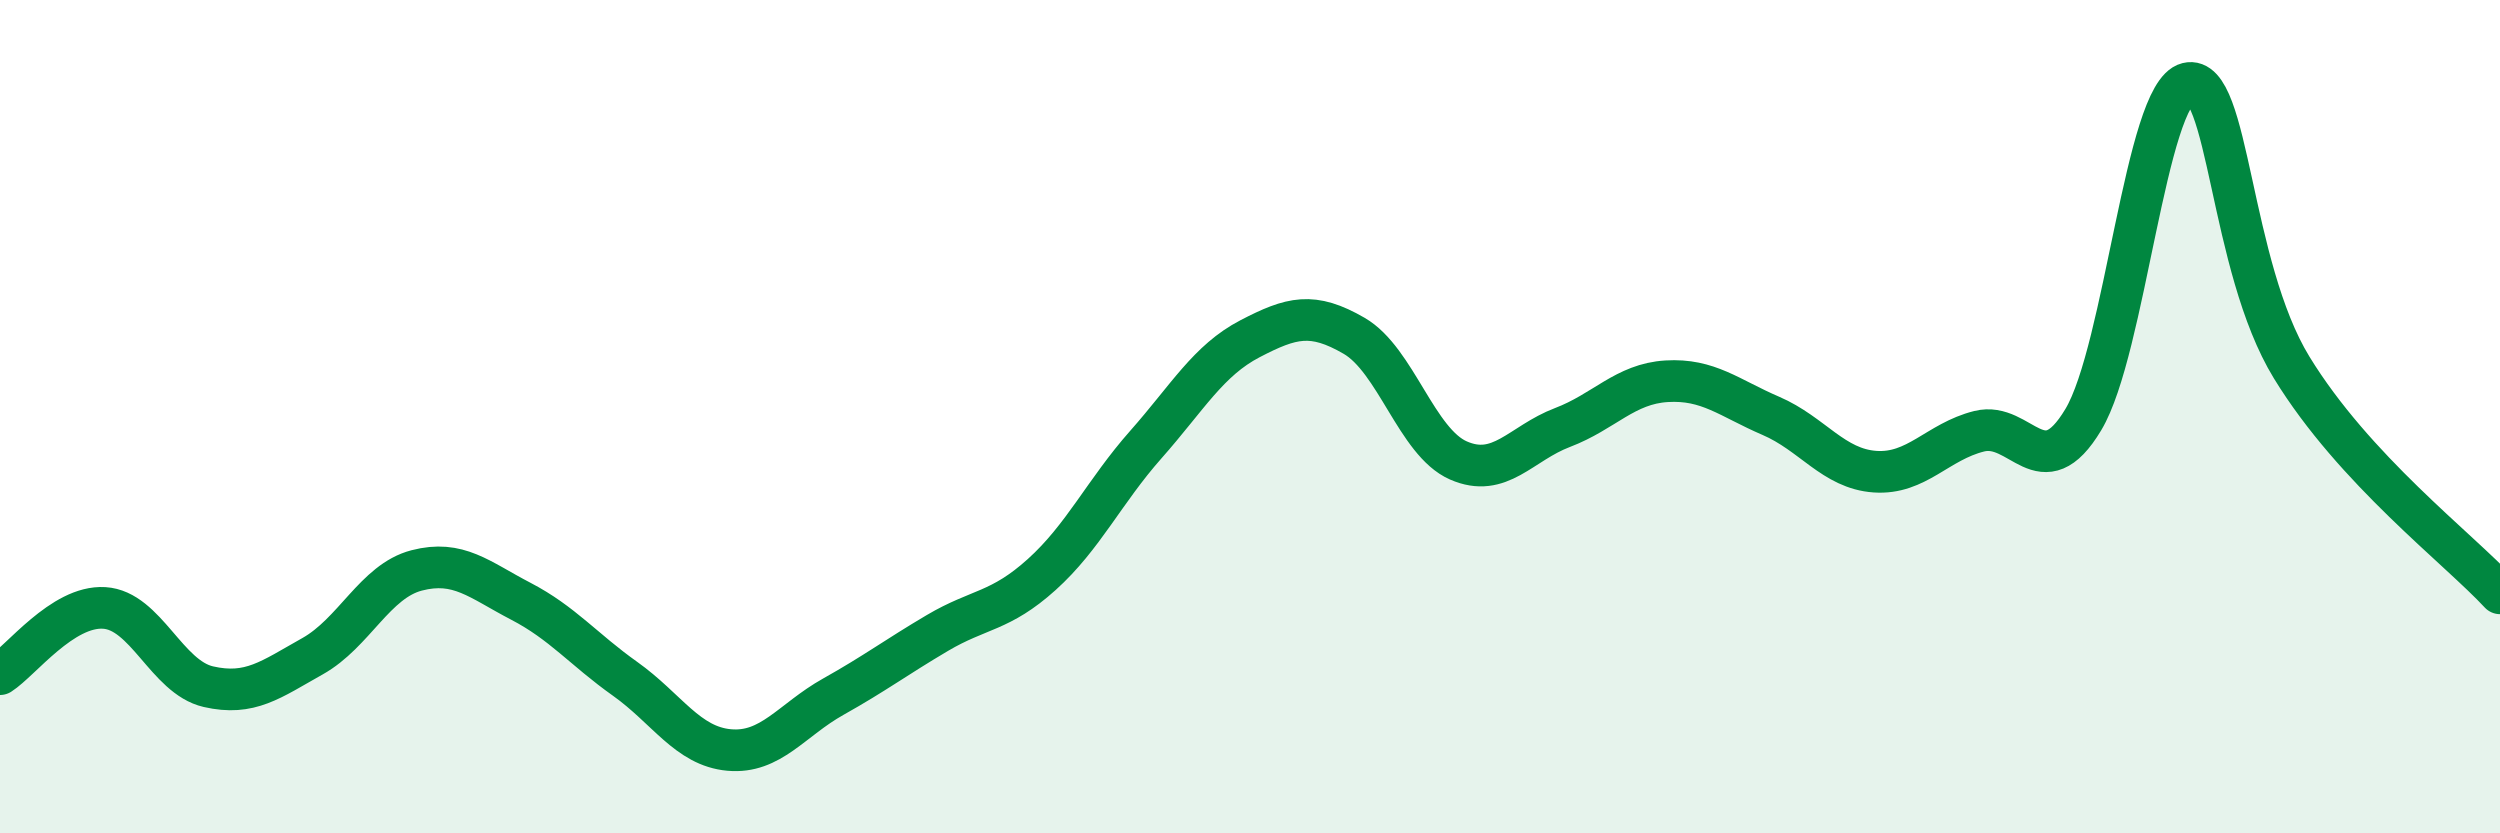 
    <svg width="60" height="20" viewBox="0 0 60 20" xmlns="http://www.w3.org/2000/svg">
      <path
        d="M 0,16.18 C 0.5,15.86 1.5,14.53 2.5,14.59 C 3.5,14.65 4,16.25 5,16.48 C 6,16.71 6.5,16.31 7.5,15.75 C 8.5,15.19 9,13.95 10,13.69 C 11,13.43 11.5,13.91 12.5,14.43 C 13.5,14.95 14,15.58 15,16.29 C 16,17 16.5,17.91 17.5,18 C 18.5,18.09 19,17.28 20,16.72 C 21,16.16 21.5,15.78 22.5,15.19 C 23.5,14.6 24,14.69 25,13.79 C 26,12.89 26.5,11.8 27.5,10.67 C 28.5,9.54 29,8.65 30,8.13 C 31,7.61 31.5,7.48 32.5,8.06 C 33.5,8.64 34,10.61 35,11.05 C 36,11.49 36.5,10.64 37.5,10.26 C 38.5,9.88 39,9.21 40,9.15 C 41,9.09 41.5,9.55 42.5,9.98 C 43.5,10.41 44,11.25 45,11.32 C 46,11.39 46.5,10.6 47.5,10.35 C 48.5,10.1 49,11.74 50,10.07 C 51,8.4 51.5,2.25 52.5,2 C 53.5,1.75 53.5,6.37 55,8.82 C 56.5,11.27 59,13.16 60,14.24L60 20L0 20Z"
        fill="#008740"
        opacity="0.1"
        stroke-linecap="round"
        stroke-linejoin="round"
      />
      <path
        d="M 0,16.18 C 0.5,15.86 1.5,14.53 2.5,14.59 C 3.5,14.65 4,16.25 5,16.48 C 6,16.71 6.5,16.31 7.5,15.75 C 8.5,15.19 9,13.95 10,13.69 C 11,13.43 11.5,13.91 12.5,14.43 C 13.5,14.95 14,15.58 15,16.29 C 16,17 16.5,17.91 17.5,18 C 18.5,18.09 19,17.28 20,16.72 C 21,16.16 21.5,15.78 22.5,15.19 C 23.5,14.6 24,14.69 25,13.79 C 26,12.89 26.5,11.8 27.5,10.67 C 28.5,9.54 29,8.65 30,8.13 C 31,7.61 31.5,7.48 32.5,8.06 C 33.5,8.64 34,10.61 35,11.05 C 36,11.49 36.5,10.64 37.5,10.26 C 38.5,9.88 39,9.21 40,9.15 C 41,9.09 41.5,9.55 42.5,9.98 C 43.5,10.41 44,11.25 45,11.32 C 46,11.39 46.5,10.6 47.5,10.35 C 48.5,10.1 49,11.74 50,10.07 C 51,8.4 51.5,2.25 52.5,2 C 53.5,1.75 53.5,6.37 55,8.82 C 56.5,11.27 59,13.16 60,14.24"
        stroke="#008740"
        stroke-width="1"
        fill="none"
        stroke-linecap="round"
        stroke-linejoin="round"
      />
    </svg>
  